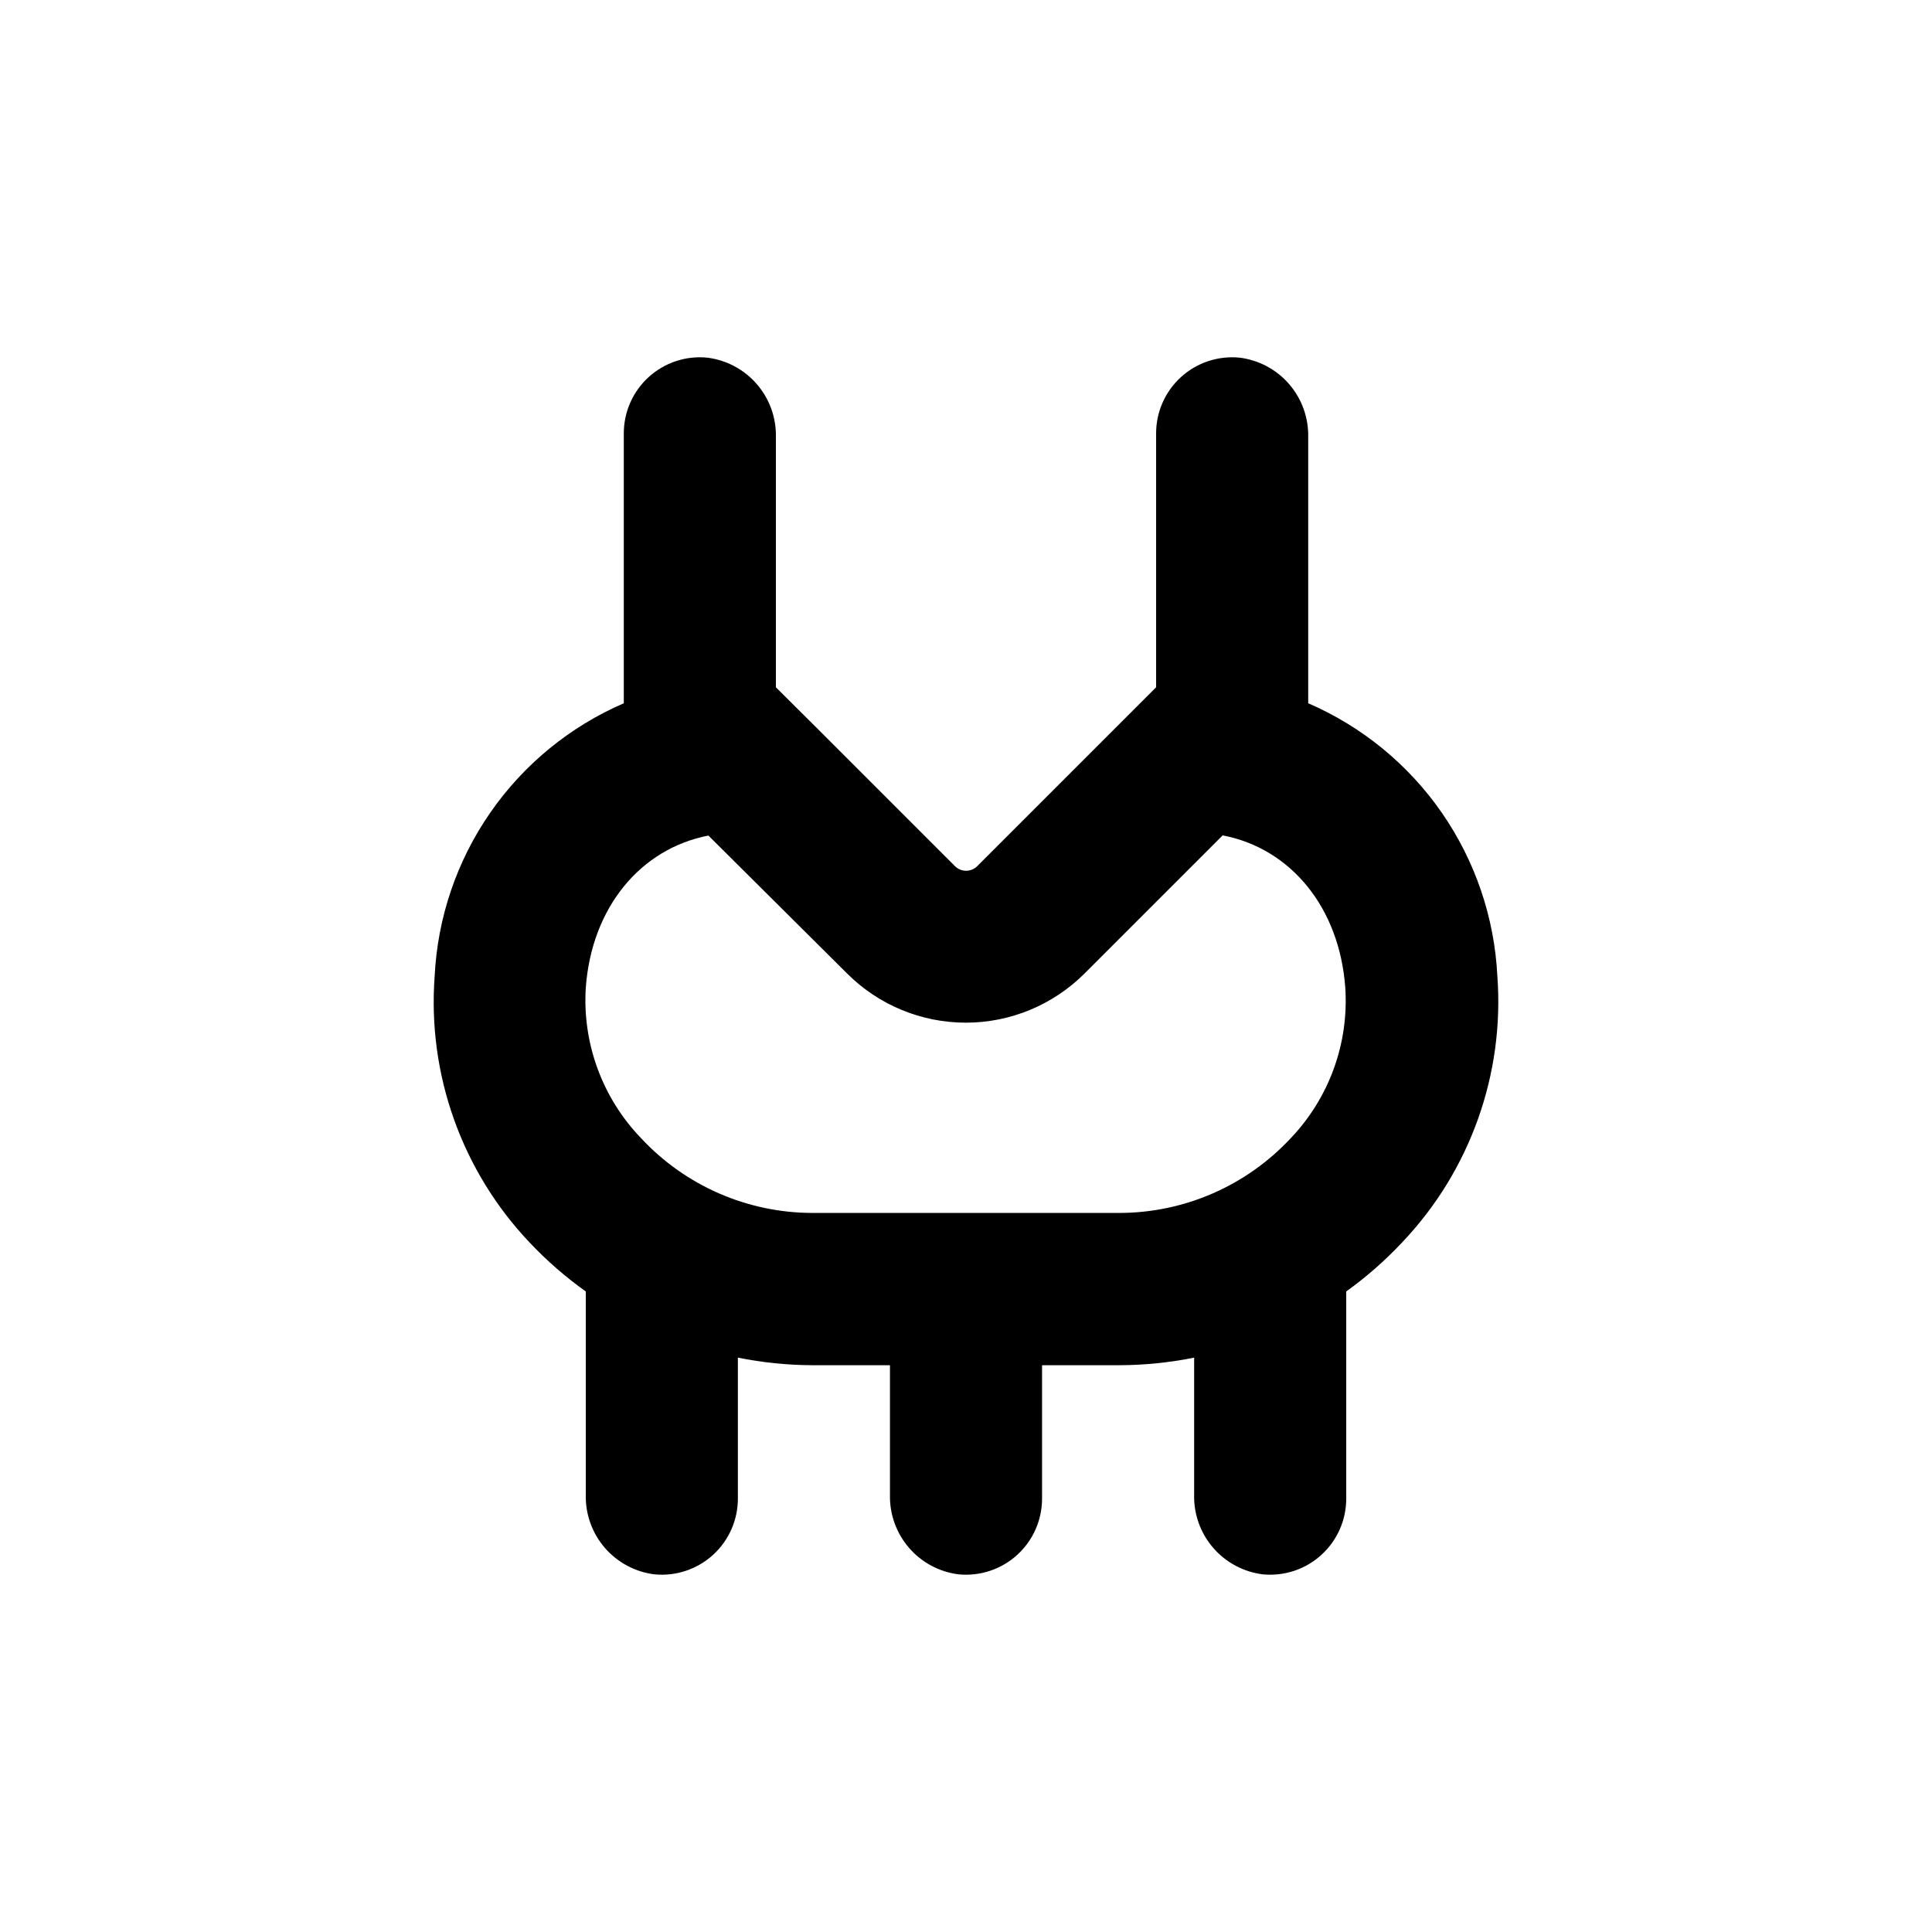 <?xml version="1.0" encoding="UTF-8"?>
<!-- Uploaded to: ICON Repo, www.iconrepo.com, Generator: ICON Repo Mixer Tools -->
<svg fill="#000000" width="800px" height="800px" version="1.1" viewBox="144 144 512 512" xmlns="http://www.w3.org/2000/svg">
 <path d="m331.43 238.78c-5.676-0.559-11.32 1.316-15.539 5.16-4.215 3.84-6.606 9.289-6.578 14.992v71.438c-14.285 6.18-26.555 16.234-35.414 29.031-8.863 12.797-13.961 27.82-14.715 43.367-1.91 26.008 7.234 51.617 25.191 70.535 4.519 4.785 9.5 9.121 14.863 12.945v53.957c-0.102 5.133 1.699 10.117 5.059 14 3.359 3.879 8.035 6.375 13.129 7.012 5.676 0.555 11.32-1.32 15.535-5.16 4.219-3.844 6.609-9.289 6.582-14.992v-37.281c6.5 1.312 13.113 1.988 19.746 2.012h20.559v34.41c-0.102 5.133 1.699 10.117 5.059 14 3.359 3.879 8.035 6.375 13.129 7.012 5.676 0.555 11.32-1.32 15.535-5.16 4.219-3.844 6.609-9.289 6.582-14.992v-35.27h20.555c6.633-0.023 13.246-0.699 19.75-2.012v36.375c-0.117 5.137 1.68 10.137 5.043 14.027 3.359 3.891 8.043 6.394 13.145 7.031 5.676 0.555 11.32-1.32 15.535-5.16 4.219-3.844 6.609-9.289 6.582-14.992v-54.816c5.367-3.856 10.344-8.223 14.859-13.047 17.957-18.914 27.102-44.523 25.191-70.535-0.773-15.527-5.879-30.531-14.738-43.309s-21.117-22.816-35.391-28.988v-70.535 0.004c0.113-5.141-1.684-10.141-5.043-14.031s-8.043-6.394-13.145-7.027c-5.676-0.559-11.32 1.316-15.539 5.16-4.215 3.84-6.606 9.289-6.578 14.992v67.207l-47.406 47.406c-1.633 1.621-4.266 1.621-5.894 0l-36.625-36.625-10.836-10.781v-66.352c0.102-5.133-1.699-10.117-5.059-13.996-3.359-3.883-8.035-6.379-13.129-7.012zm37.082 163.23c8.34 8.328 19.648 13.008 31.438 13.008 11.789 0 23.094-4.68 31.438-13.008l36.625-36.625c17.984 3.426 30.934 19.043 32.496 40.305v-0.004c0.996 14.781-4.269 29.297-14.508 40.004-11.73 12.574-28.148 19.727-45.344 19.75h-81.367c-17.195-0.023-33.613-7.176-45.34-19.75-10.301-10.66-15.641-25.16-14.711-39.953 1.562-21.262 14.508-36.828 32.496-40.305z"/>
</svg>